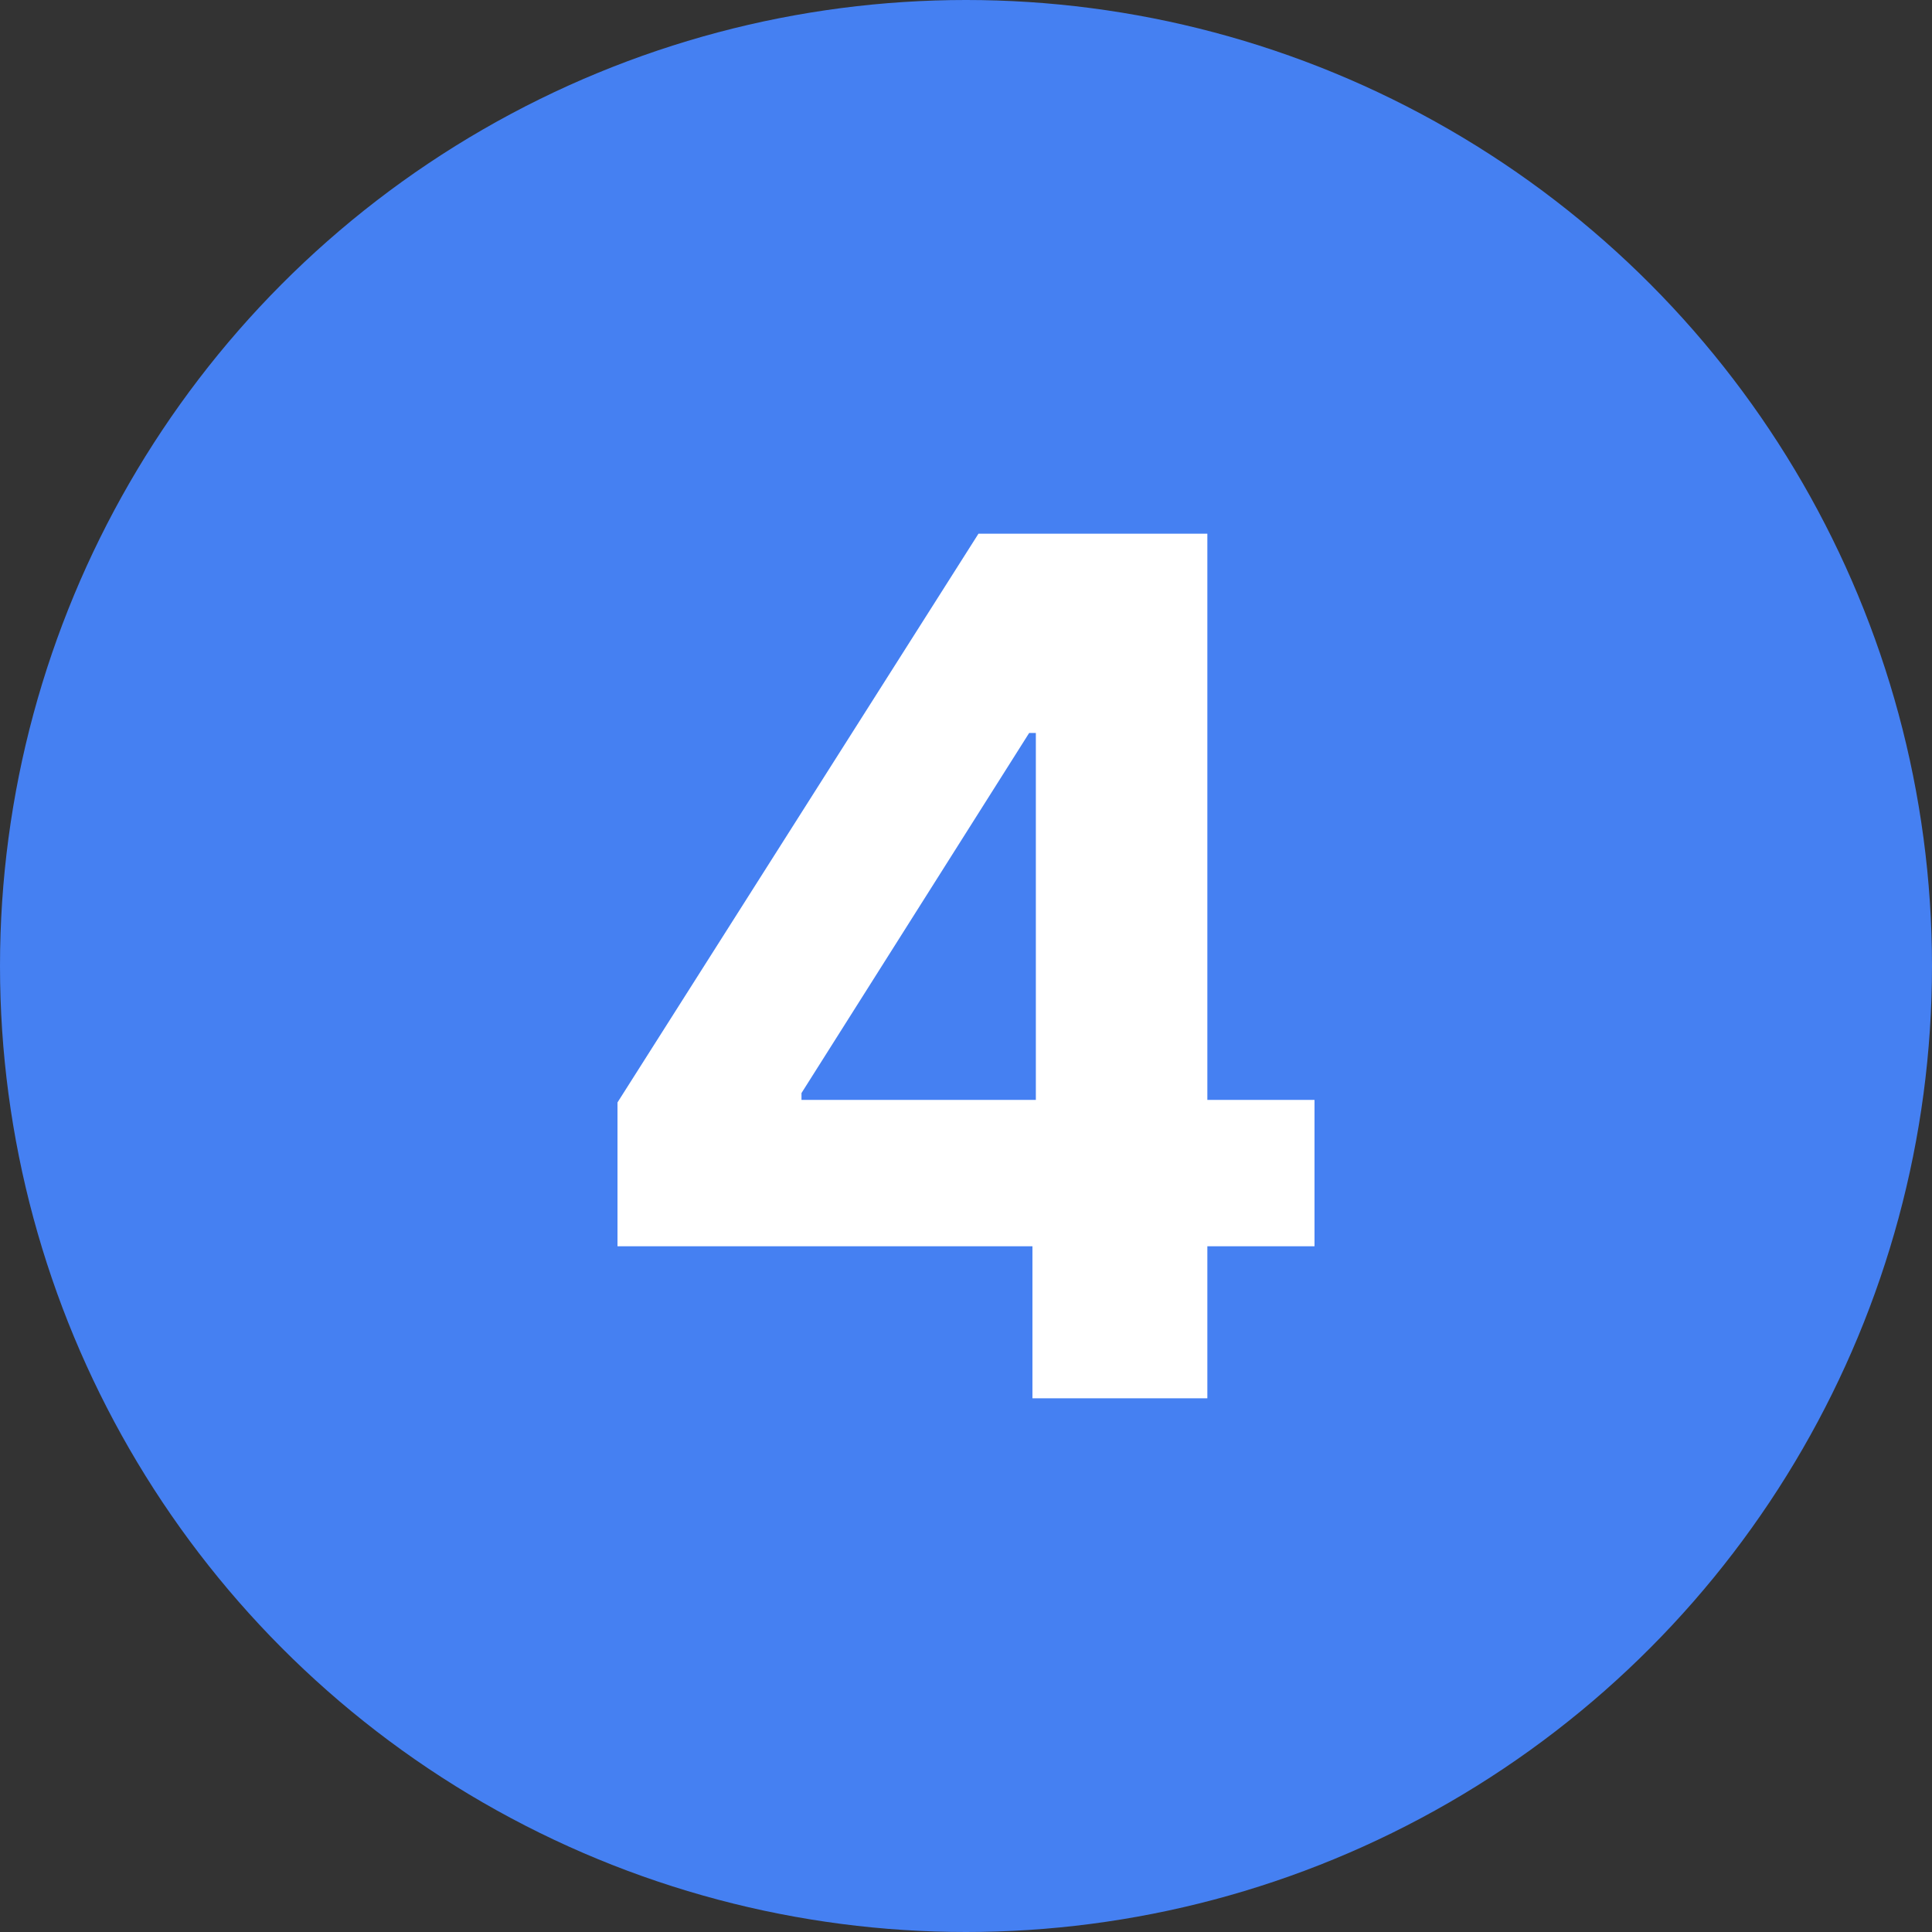 <?xml version="1.0" encoding="UTF-8"?> <svg xmlns="http://www.w3.org/2000/svg" width="13" height="13" viewBox="0 0 13 13" fill="none"><rect x="0" y="0" width="13" height="13" fill="#333333" stroke="none"/><circle cx="6.5" cy="6.5" r="6.5" fill="#4580F2"></circle><path d="M4.155 8.386V7.418L6.584 3.591H7.419V4.932H6.925L5.393 7.355V7.401H8.845V8.386H4.155ZM6.947 9.409V8.091L6.97 7.662V3.591H8.124V9.409H6.947Z" fill="white"></path></svg> 